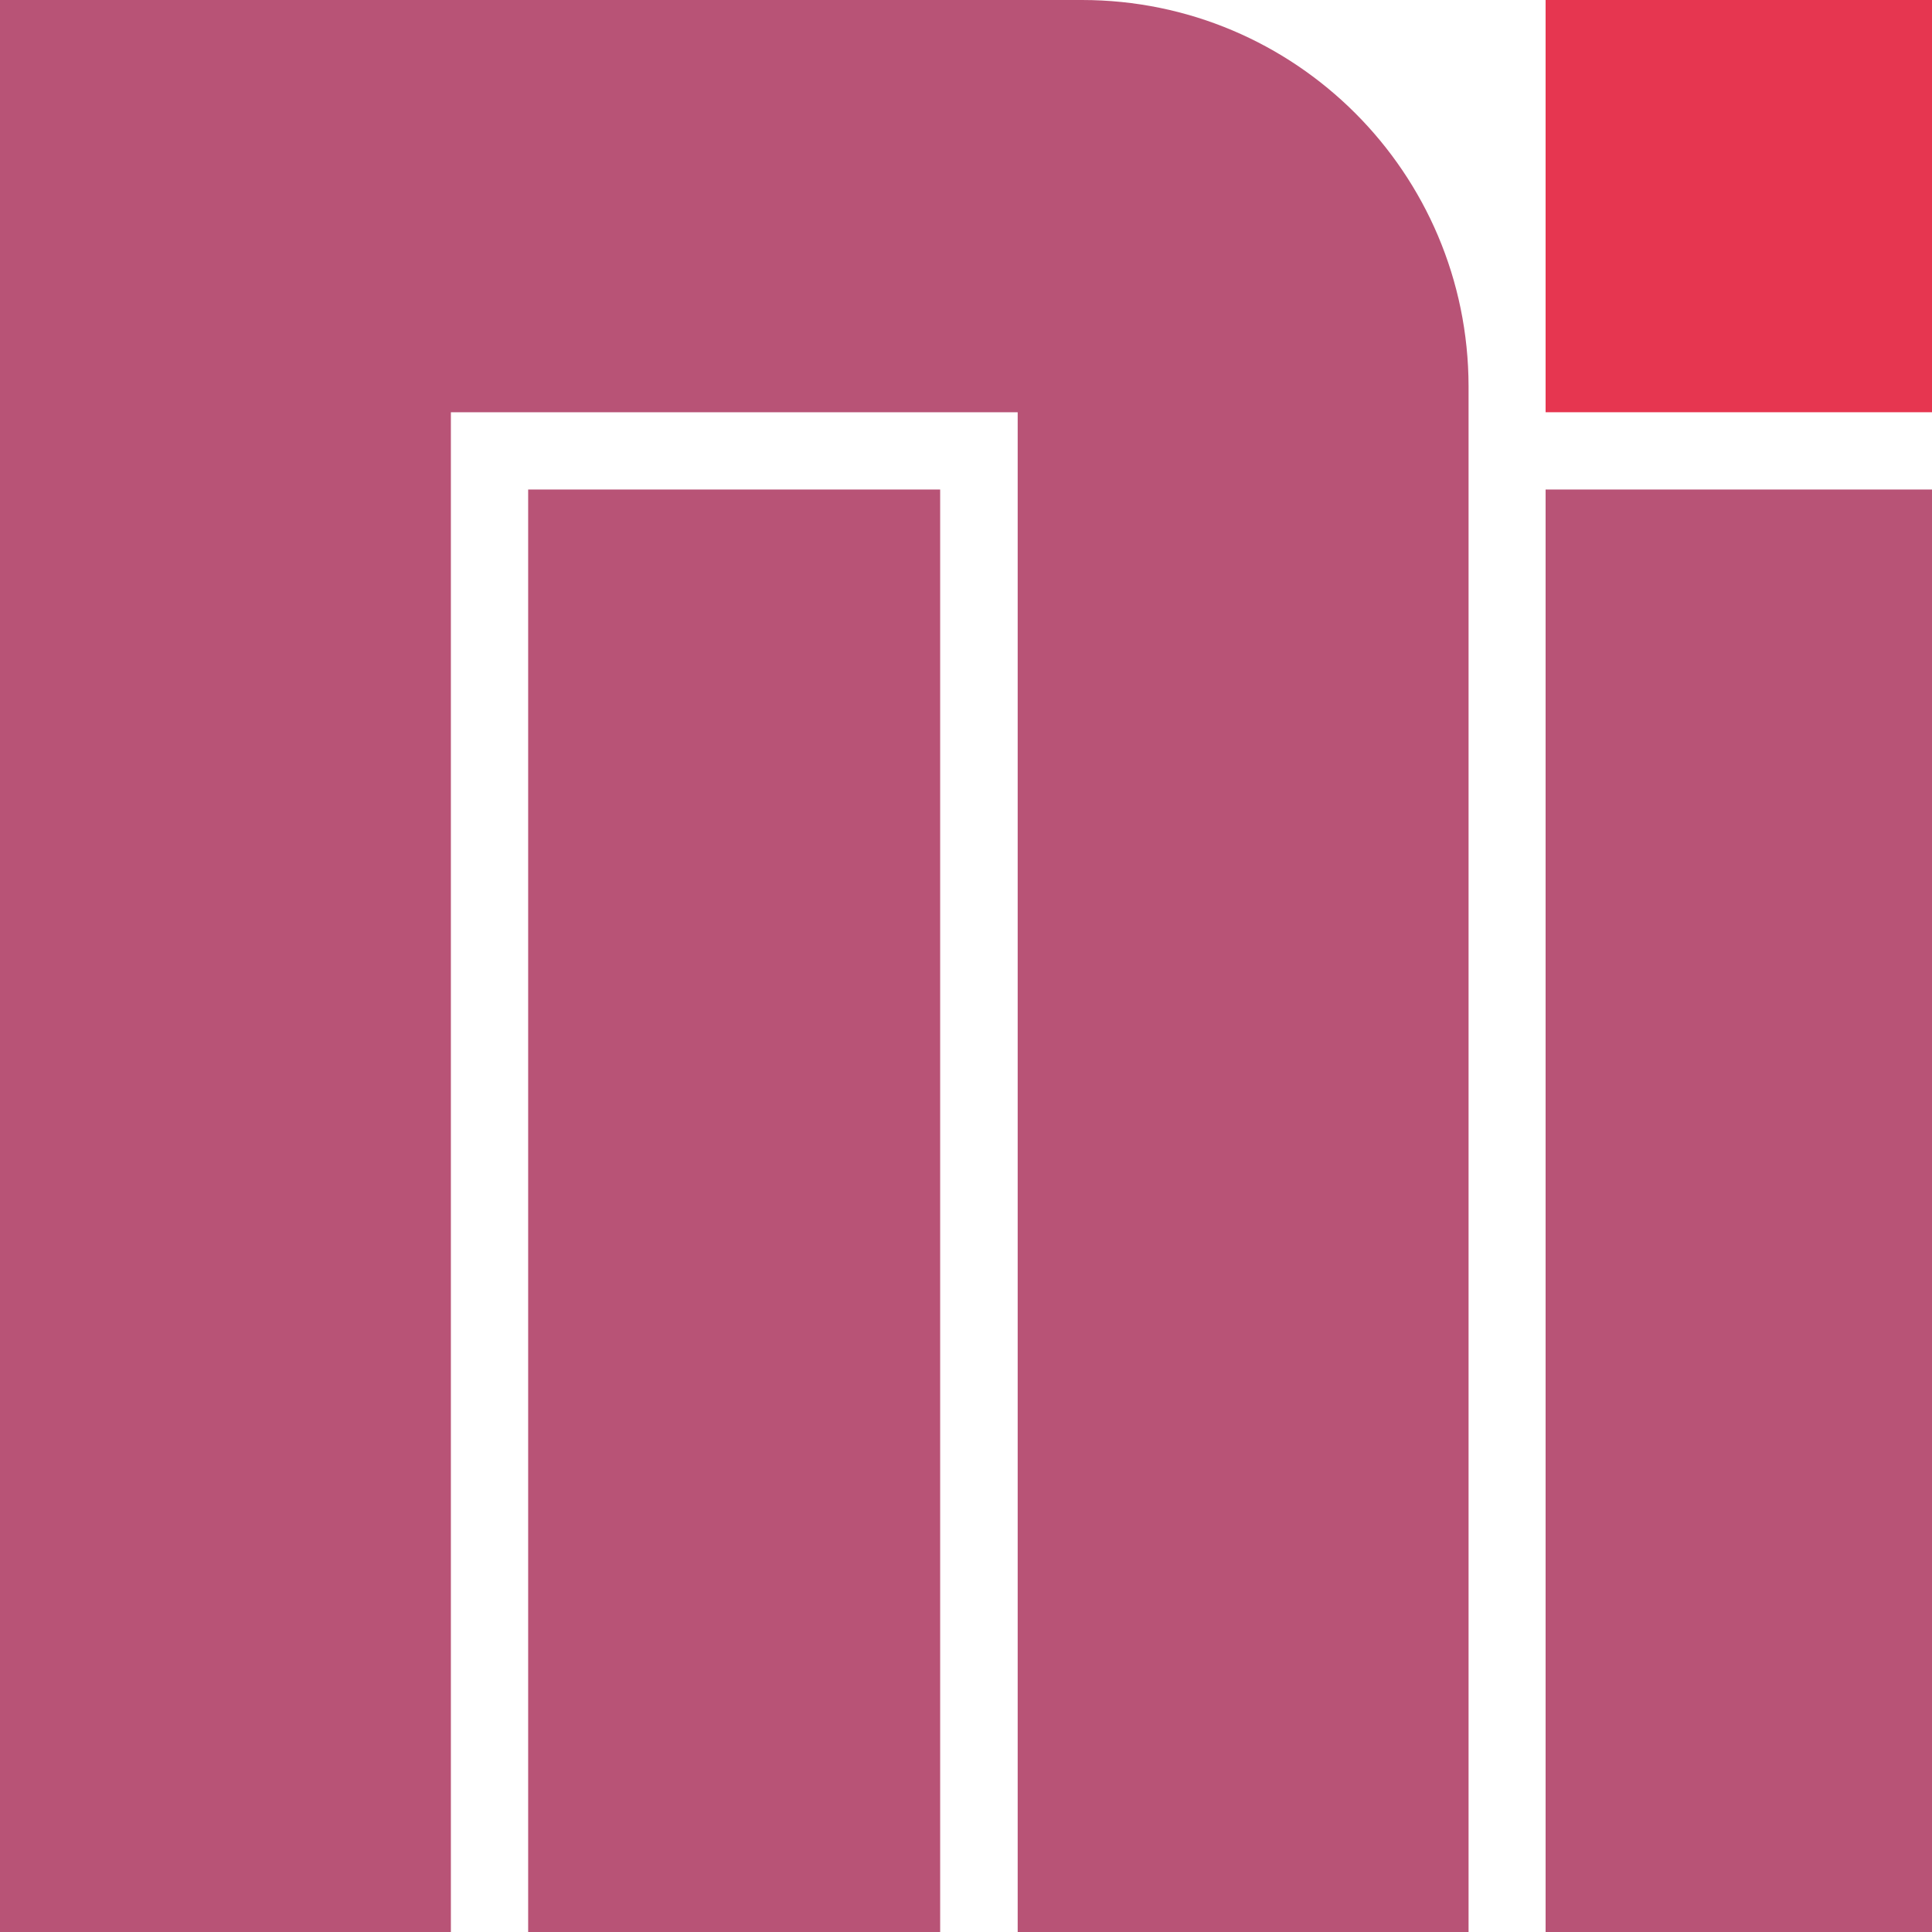 <?xml version="1.0" encoding="UTF-8"?>
<svg id="_レイヤー_2" data-name="レイヤー 2" xmlns="http://www.w3.org/2000/svg" viewBox="0 0 80 80">
  <defs>
    <style>
      .cls-1 {
        fill: #b85376;
      }

      .cls-2 {
        fill: #e63650;
      }
    </style>
  </defs>
  <g id="_レイヤー_1-2" data-name="レイヤー 1">
    <g>
      <g>
        <polygon class="cls-1" points="21.87 20.27 21.87 80 38.93 80 38.93 30.89 38.93 20.27 29.38 20.27 21.87 20.27"/>
        <path class="cls-1" d="M44.8,0H0v80h18.67V17.07h23.47v62.93h18.67V16C60.8,7.16,53.64,0,44.8,0Z"/>
      </g>
      <rect class="cls-1" x="64" y="20.27" width="16" height="59.73"/>
      <rect class="cls-2" x="64" width="16" height="17.07"/>
    </g>
  </g>
</svg>